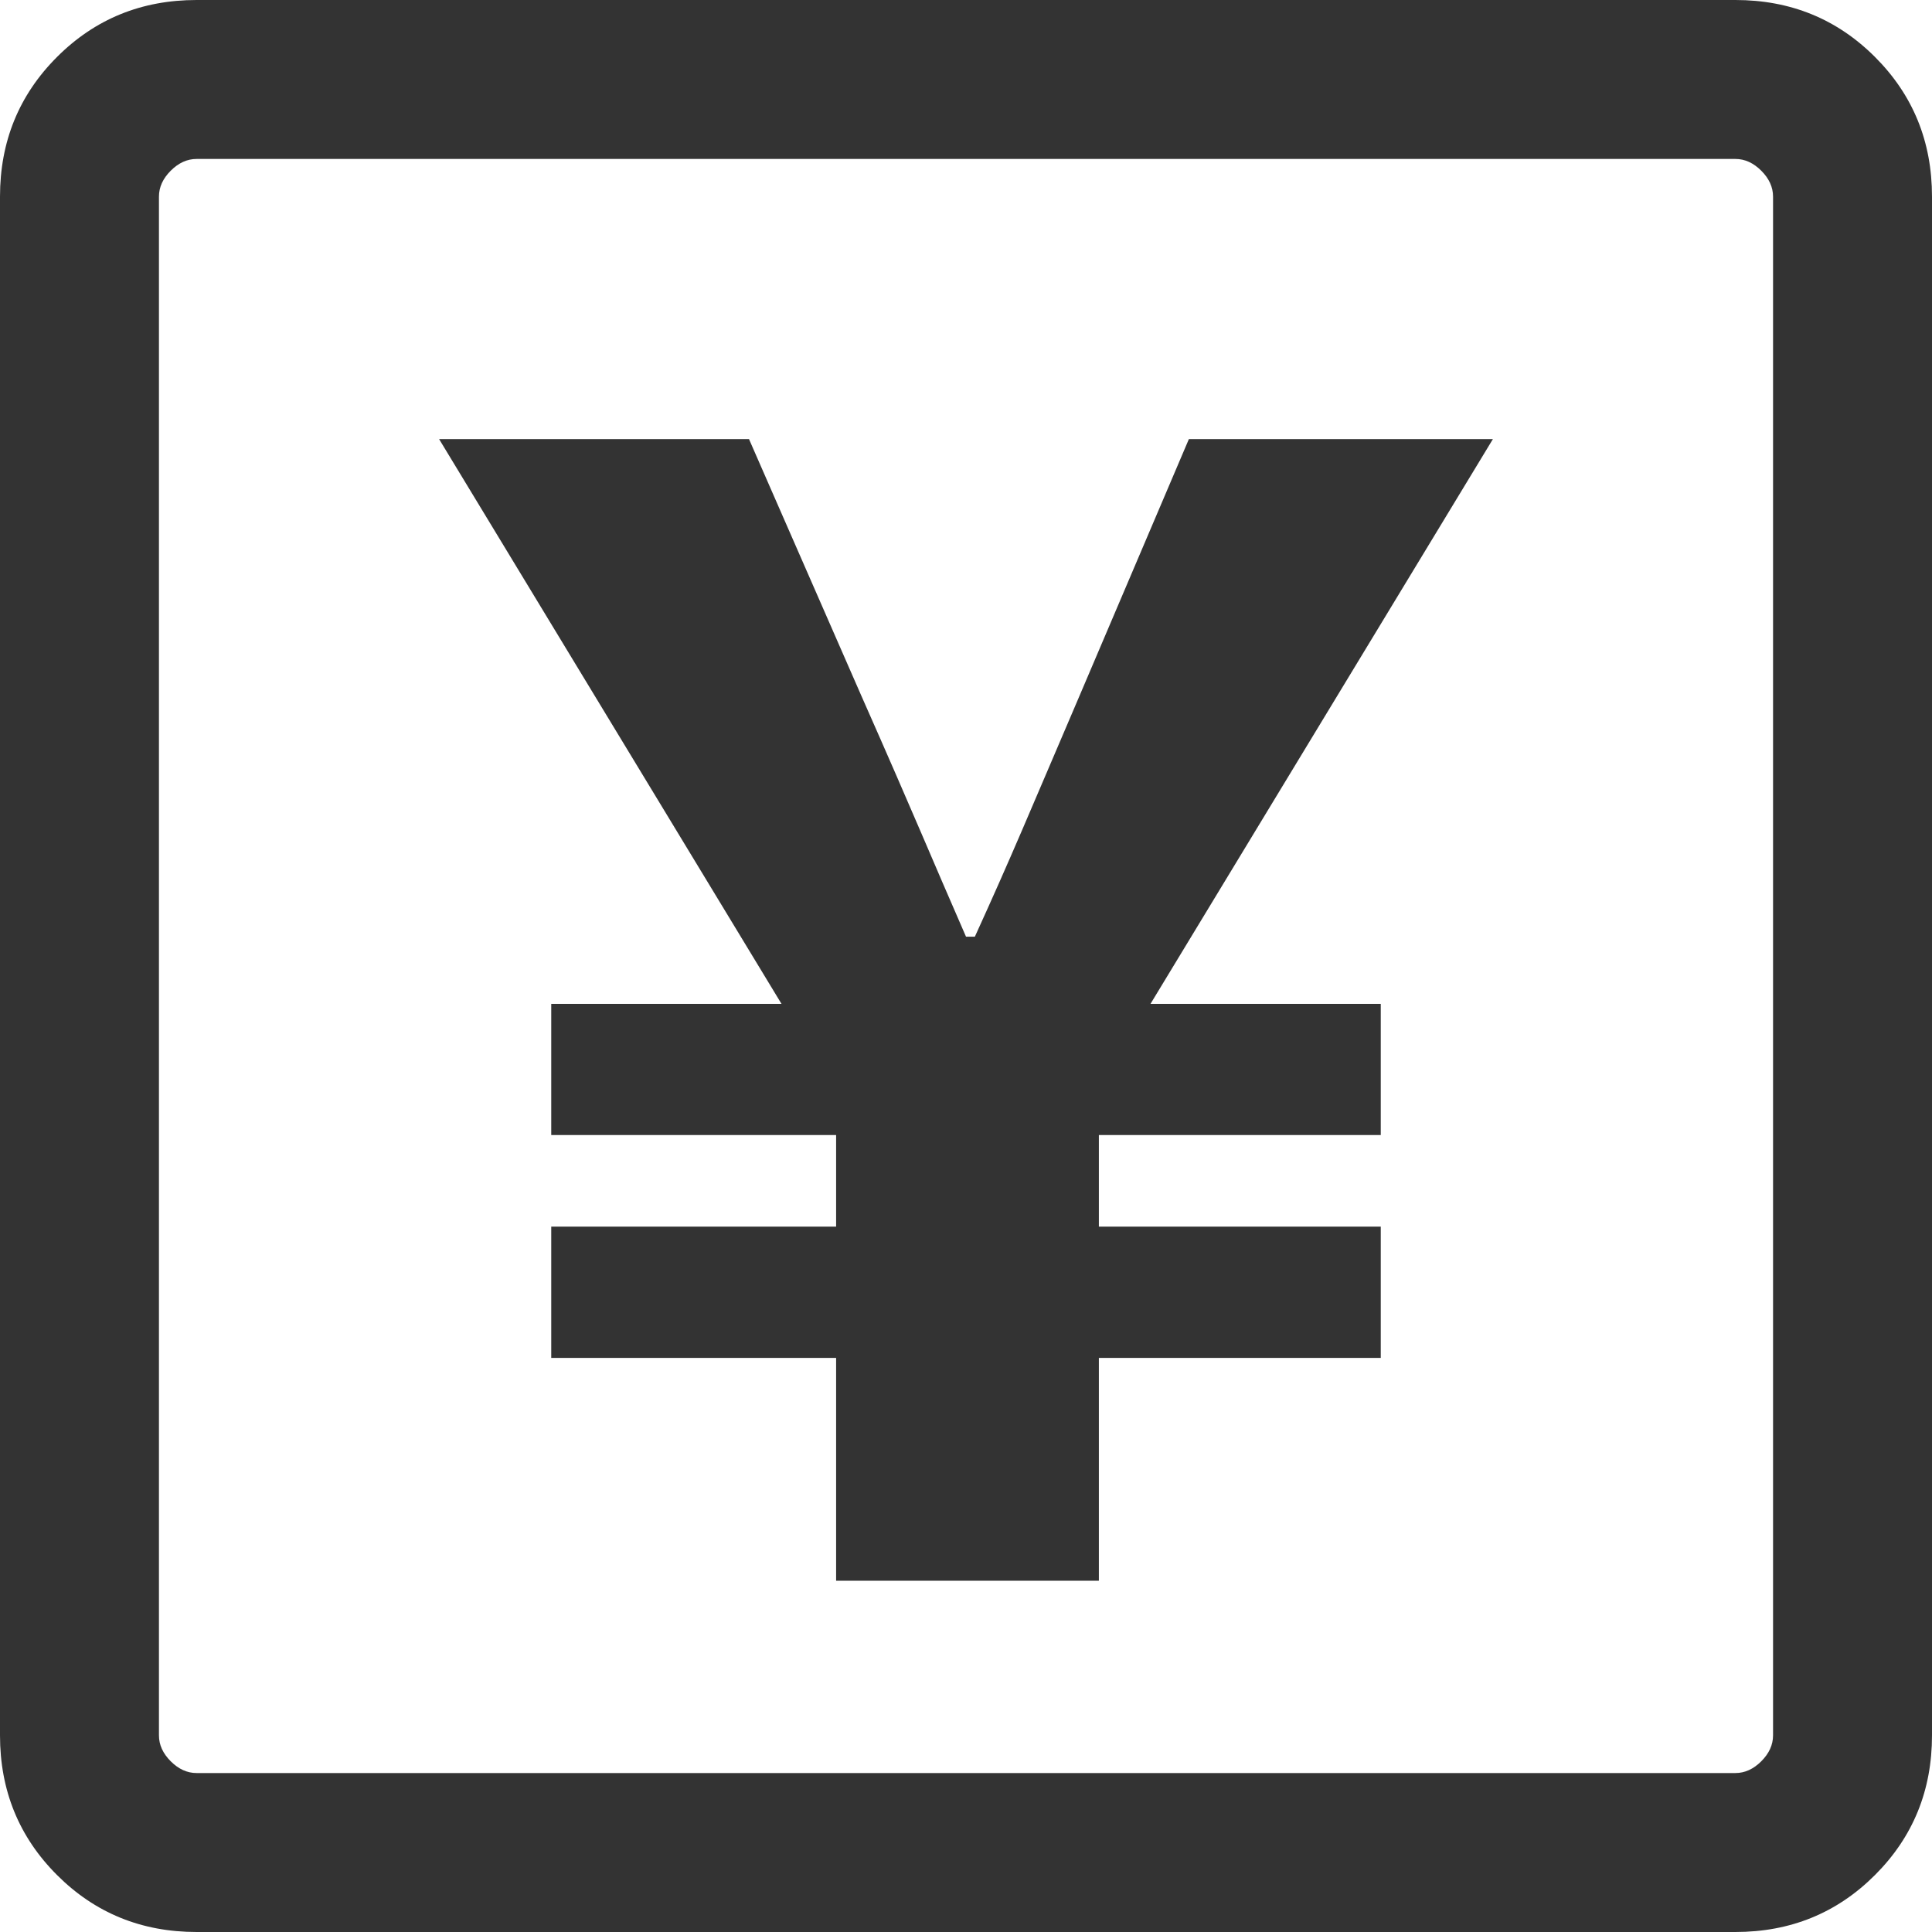 <svg width="22" height="22" viewBox="0 0 22 22" fill="none" xmlns="http://www.w3.org/2000/svg">
<path d="M9.521 18V15.463H6.277V13.968H9.521V12.925H6.277V11.431H8.899L5 5H8.529L9.807 7.92C10.445 9.362 10.597 9.745 11 10.666H11.101C11.521 9.745 11.706 9.293 12.294 7.92L13.538 5H17L13.101 11.431H15.723V12.925H12.513V13.968H15.723V15.463H12.513V18H9.521Z" fill="#333333"/>
<path d="M2.239 22C1.612 22 1.082 21.784 0.649 21.351C0.216 20.918 0 20.388 0 19.761V2.239C0 1.612 0.216 1.082 0.649 0.649C1.082 0.216 1.612 0 2.239 0H19.761C20.388 0 20.918 0.216 21.351 0.649C21.784 1.082 22 1.612 22 2.239V19.761C22 20.388 21.784 20.918 21.351 21.351C20.918 21.784 20.388 22 19.761 22H2.239ZM2.239 20.19H19.761C19.869 20.19 19.967 20.145 20.056 20.056C20.145 19.967 20.19 19.869 20.19 19.761V2.239C20.19 2.131 20.145 2.033 20.056 1.944C19.967 1.855 19.869 1.81 19.761 1.81H2.239C2.131 1.81 2.033 1.855 1.944 1.944C1.855 2.033 1.81 2.131 1.81 2.239V19.761C1.81 19.869 1.855 19.967 1.944 20.056C2.033 20.145 2.131 20.19 2.239 20.19Z" fill="#333333"/>
</svg>
